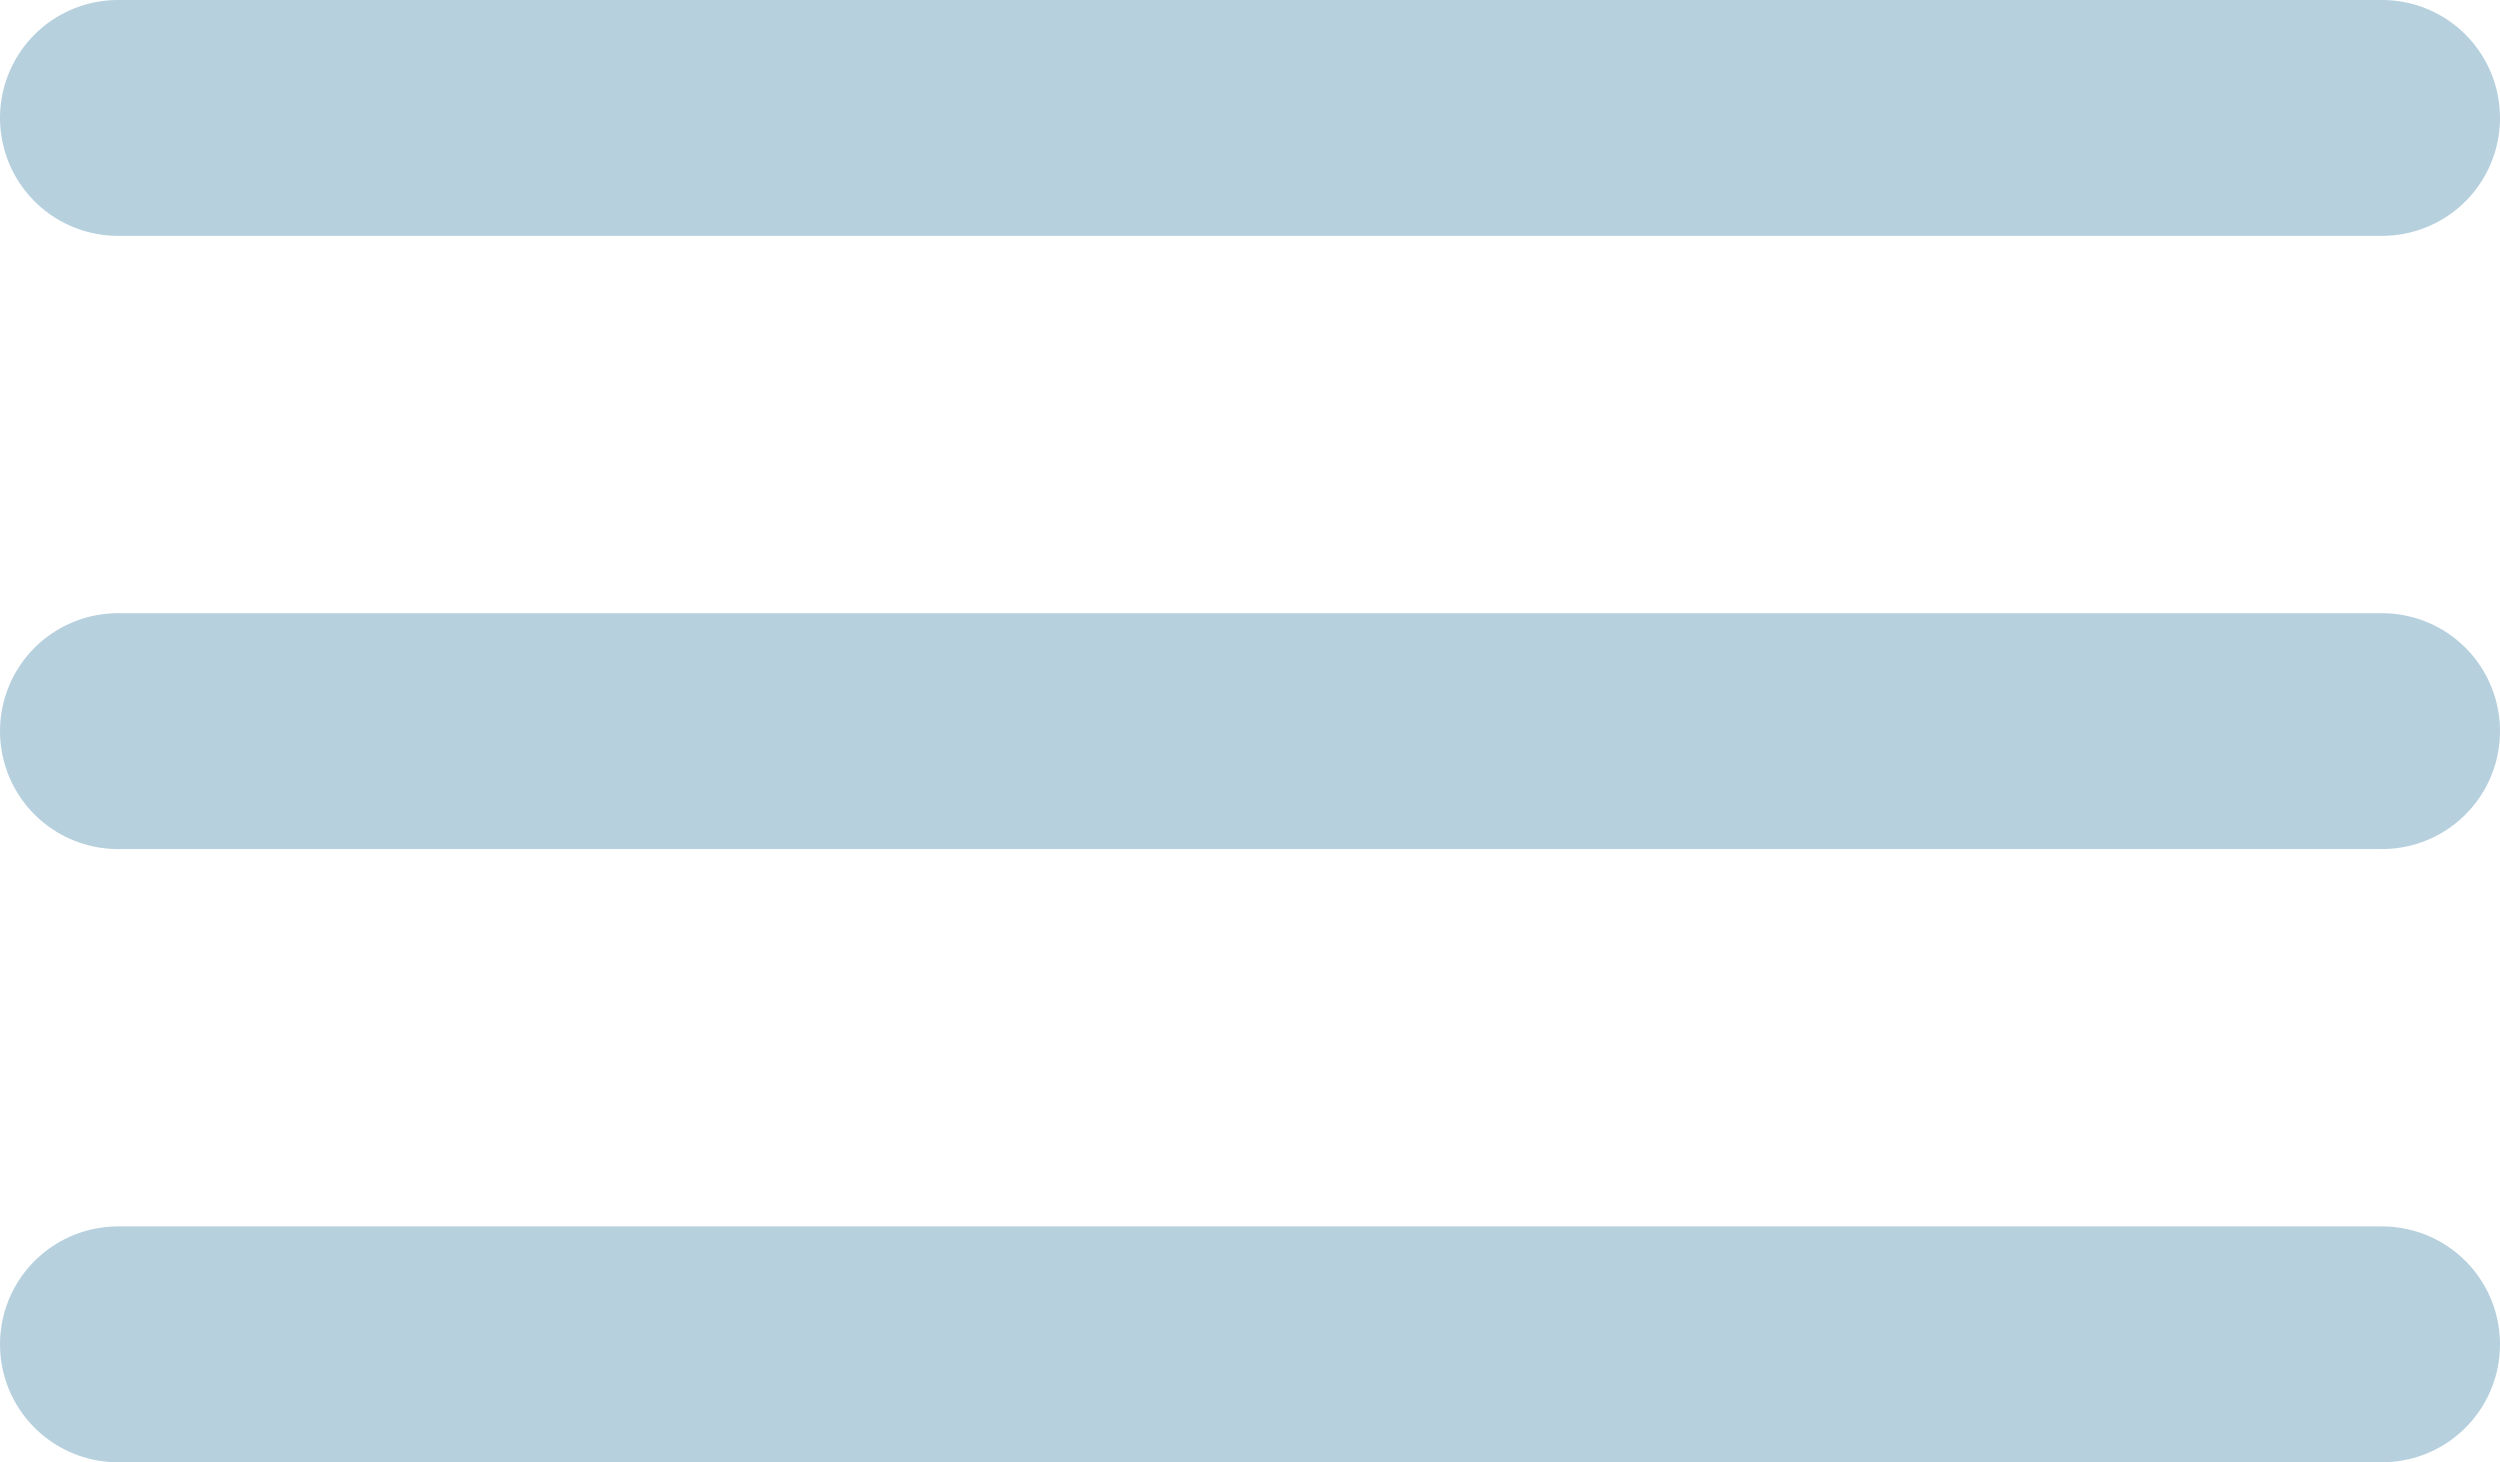 <?xml version="1.0" encoding="UTF-8"?> <svg xmlns="http://www.w3.org/2000/svg" width="53" height="31" viewBox="0 0 53 31" fill="none"> <line x1="2.5" y1="2.5" x2="50.5" y2="2.5" stroke="#B6D0DE" stroke-width="5" stroke-linecap="round"></line> <line x1="2.5" y1="15.5" x2="50.5" y2="15.5" stroke="#B6D0DE" stroke-width="5" stroke-linecap="round"></line> <line x1="2.5" y1="28.5" x2="50.5" y2="28.5" stroke="#B6D0DE" stroke-width="5" stroke-linecap="round"></line> </svg> 